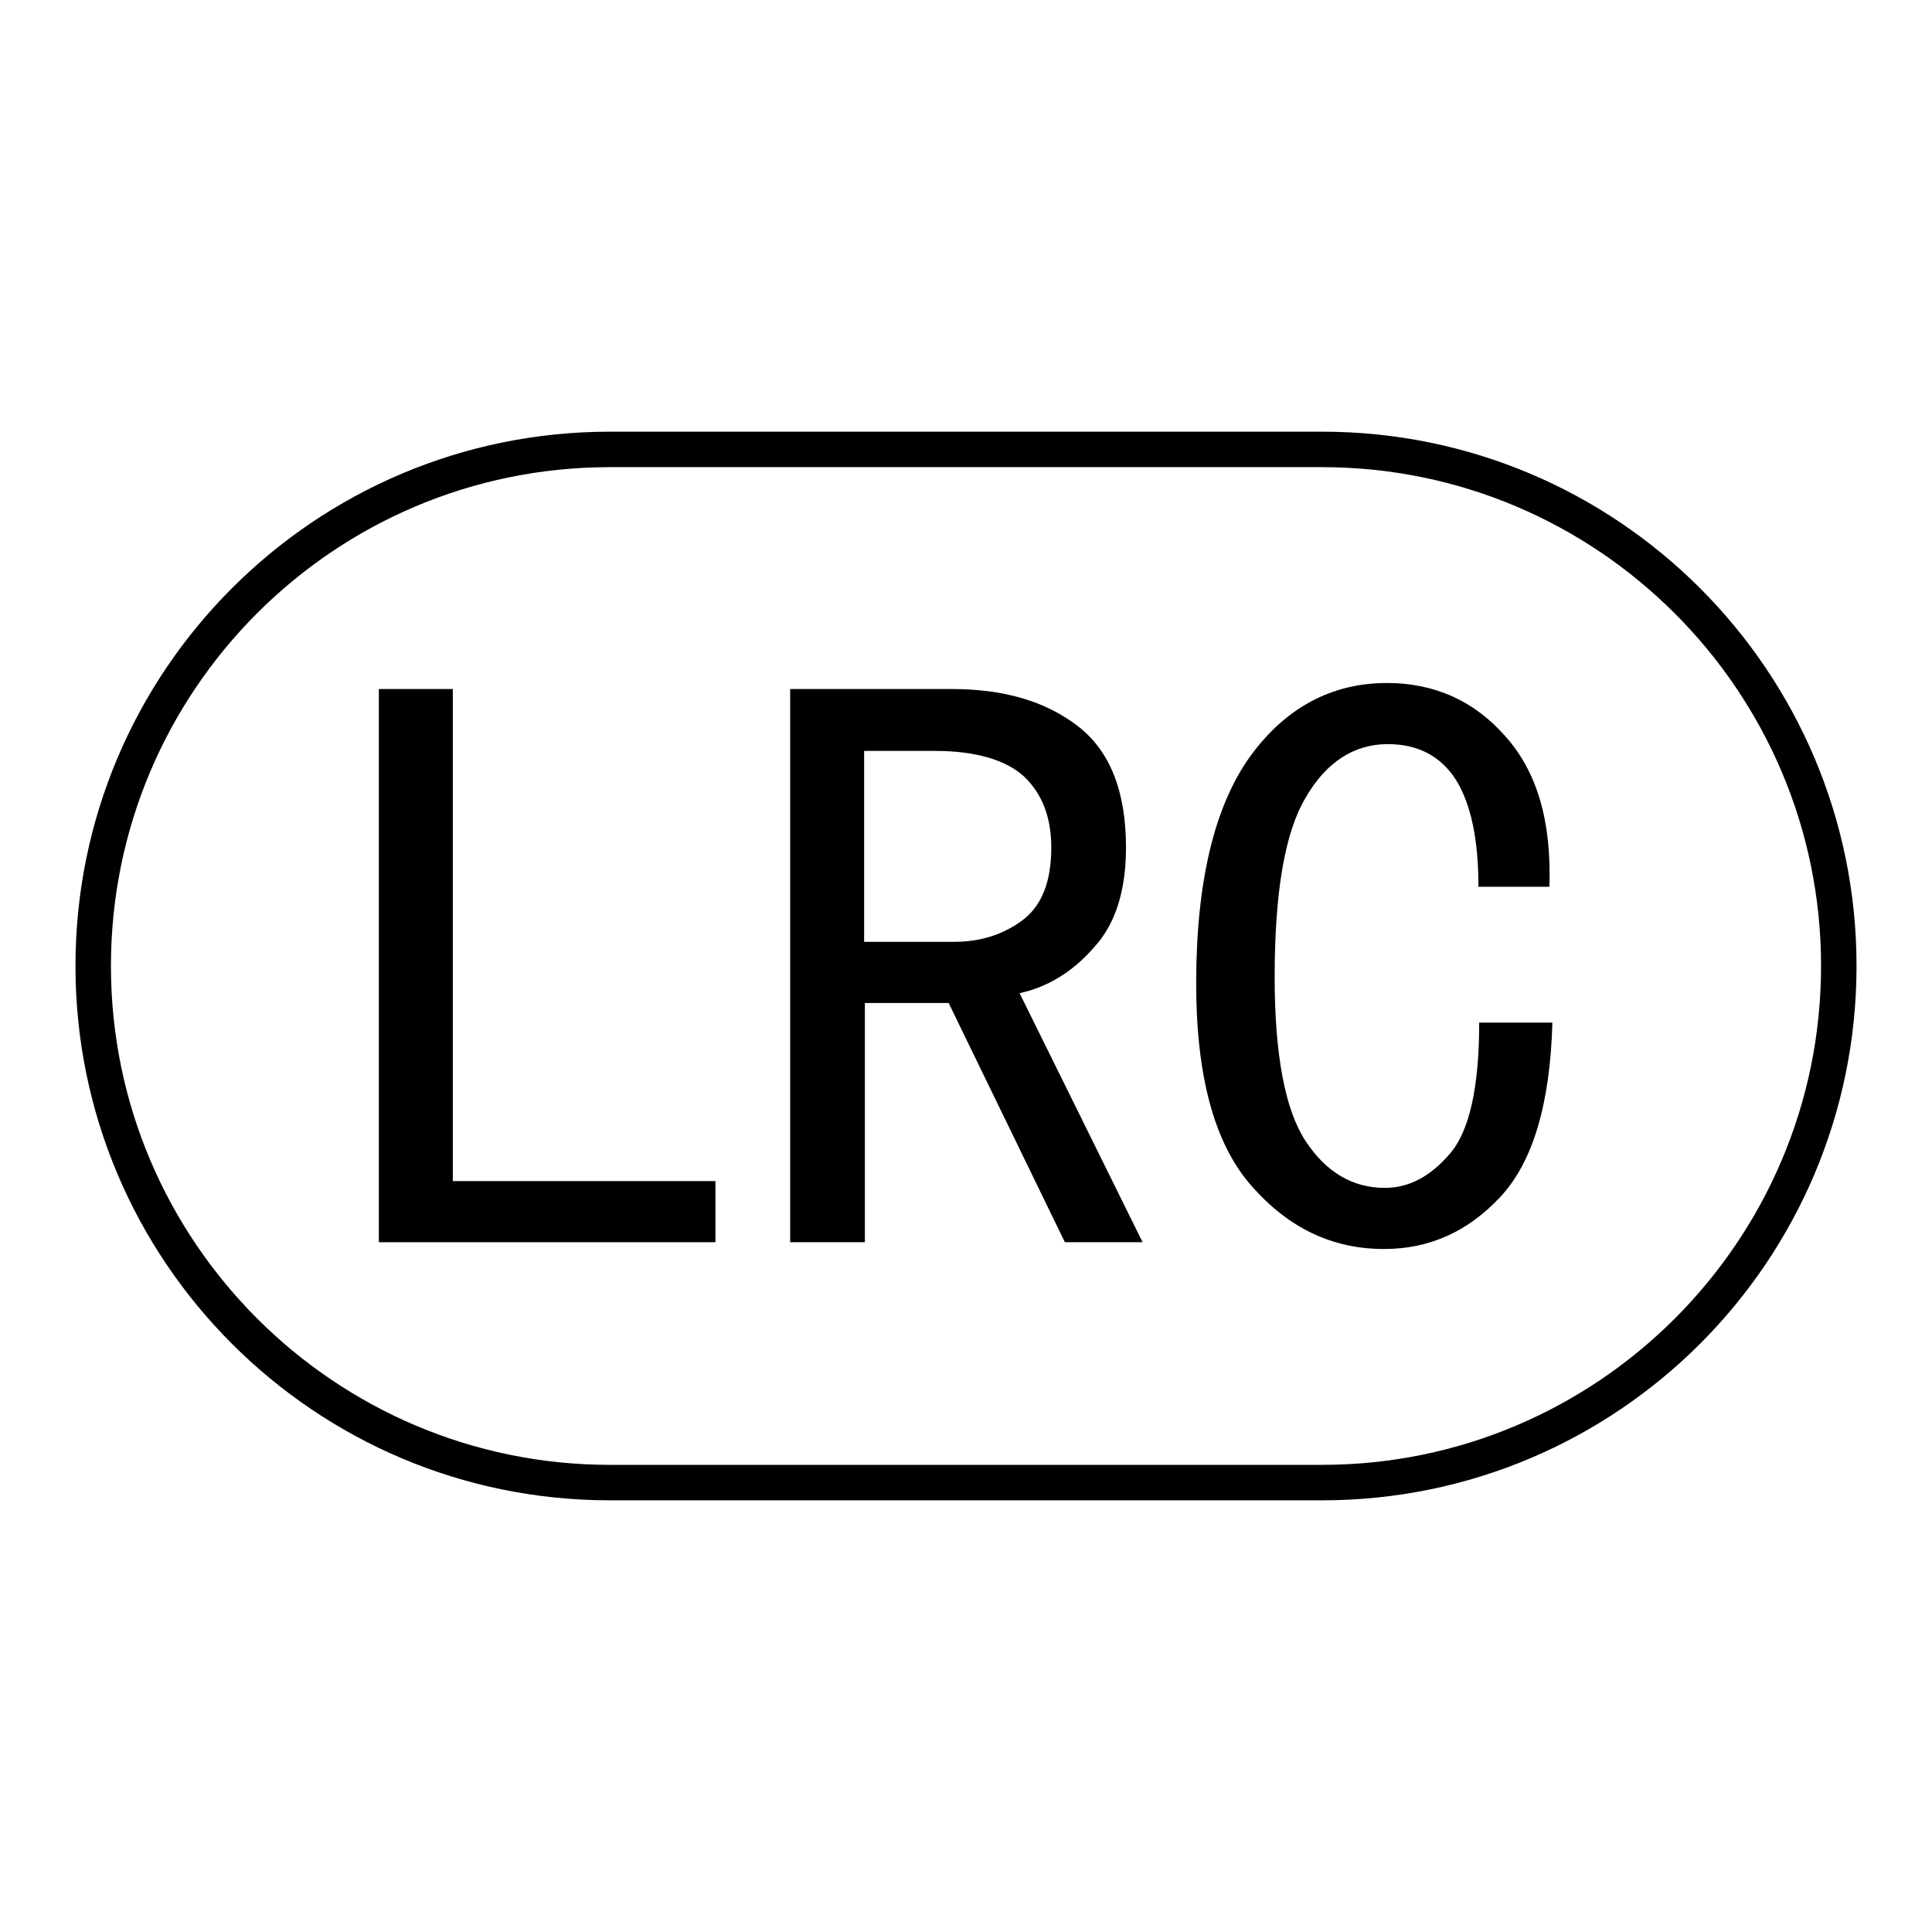 <?xml version="1.0" encoding="utf-8"?>
<!-- Svg Vector Icons : http://www.onlinewebfonts.com/icon -->
<!DOCTYPE svg PUBLIC "-//W3C//DTD SVG 1.1//EN" "http://www.w3.org/Graphics/SVG/1.1/DTD/svg11.dtd">
<svg version="1.1" xmlns="http://www.w3.org/2000/svg" xmlns:xlink="http://www.w3.org/1999/xlink" x="0px" y="0px" viewBox="0 0 256 256" enable-background="new 0 0 256 256" xml:space="preserve">
<g><g><path fill="#000000" d="M175.2,57.2H80.8C41.7,57.2,10,88.9,10,128c0,39.1,31.7,70.8,70.8,70.8h94.4c39.1,0,70.8-31.7,70.8-70.8C246,88.9,214.3,57.2,175.2,57.2z M175.2,194.1H80.8c-36.4,0-66.1-29.6-66.1-66.1s29.6-66.1,66.1-66.1h94.4c36.4,0,66.1,29.6,66.1,66.1S211.6,194.1,175.2,194.1z"/><path fill="#000000" d="M60,91.3h-9.8v73.3h44.6v-8.1H60V91.3z"/><path fill="#000000" d="M144.9,125.6c2.9-3.1,4.3-7.6,4.3-13.3c0-7.4-2.1-12.8-6.4-16.1c-4.3-3.3-9.8-4.9-16.7-4.9h-21.4v73.3h9.9v-31.7h11.1l15.4,31.7h10.3l-16.3-33C138.8,130.8,142.1,128.8,144.9,125.6z M114.5,124.8V99.5h9.4c5.4,0,9.4,1.2,11.8,3.4c2.4,2.3,3.6,5.4,3.6,9.4c0,4.6-1.3,7.8-3.9,9.7c-2.6,1.9-5.6,2.8-9,2.8L114.5,124.8L114.5,124.8z"/><path fill="#000000" d="M192.1,152.9c-2.6,3-5.4,4.5-8.6,4.5c-4.3,0-7.8-2.1-10.5-6.2c-2.7-4.1-4.1-11.4-4.1-21.7c0-11.1,1.3-19.1,4.1-23.8c2.7-4.7,6.4-7.1,10.9-7.1c4,0,7,1.6,9,4.7c2,3.2,3,7.9,3,14.2h9.4c0.3-8.6-1.6-15.2-5.8-19.9c-4.1-4.7-9.4-7.1-15.7-7.1c-7.4,0-13.5,3.3-18.2,9.8c-4.7,6.6-7.1,16.6-7.1,30c0,12.3,2.4,21.2,7.3,26.8c4.9,5.6,10.7,8.4,17.6,8.4c6,0,11.1-2.3,15.4-6.9c4.3-4.6,6.6-12.3,6.9-23.1H196C196,144.1,194.7,149.9,192.1,152.9z"/></g></g>
</svg>
